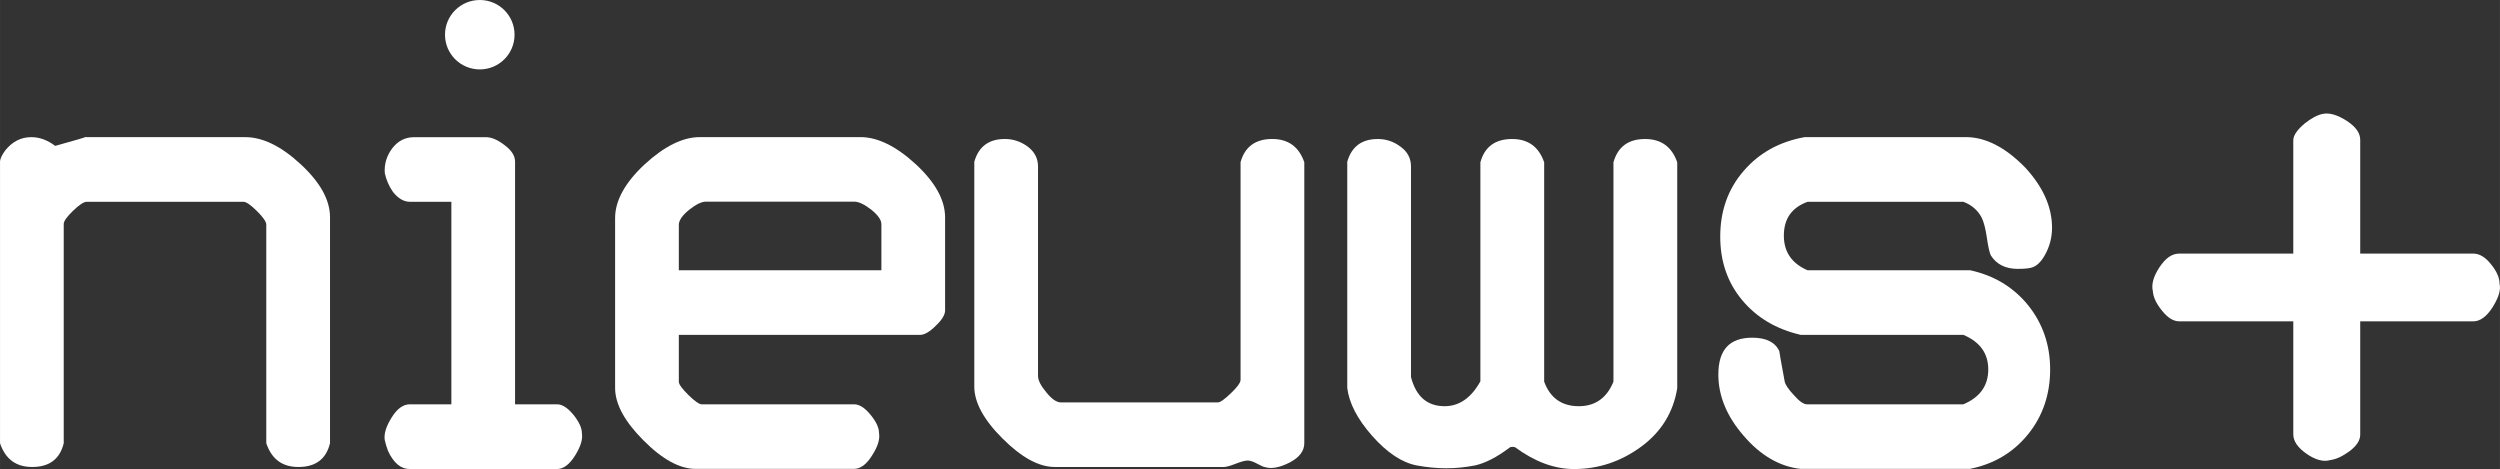 <?xml version="1.0" encoding="UTF-8" standalone="no"?>
<svg xmlns:rdf="http://www.w3.org/1999/02/22-rdf-syntax-ns#" xmlns="http://www.w3.org/2000/svg" height="112.56" width="600" version="1.1" xmlns:cc="http://creativecommons.org/ns#" xmlns:dc="http://purl.org/dc/elements/1.1/" viewBox="0 0 158.75 29.782">
 <rect x="0" y="0" width="158.75" height="29.782" fill="#333333" stroke="none"/>
 <g transform="translate(-9.305 -90.876)" fill="#fff">
  <path d="m30.26 119.02c-0.247 1.01-0.913 1.51-2.007 1.51-1.028 0-1.702-0.5-2.04-1.51v-13.88c0-0.18-0.197-0.47-0.592-0.86-0.394-0.39-0.682-0.59-0.855-0.59h-9.959c-0.181 0-0.469 0.19-0.864 0.57s-0.592 0.66-0.592 0.84v13.92c-0.247 1.01-0.913 1.51-2.007 1.51-1.019 0-1.702-0.5-2.039-1.51v-17.86c0-0.19 0.115-0.44 0.337-0.74 0.452-0.556 0.995-0.835 1.653-0.835 0.51 0 1.02 0.181 1.513 0.555 1.341-0.374 1.966-0.555 1.884-0.555h10.189c1.094 0 2.27 0.565 3.512 1.715s1.867 2.27 1.867 3.37v14.35"/>
  <path d="m39.774 90.876c-1.225 0-2.212 0.987-2.212 2.204s0.987 2.204 2.212 2.204c1.217 0 2.204-0.987 2.204-2.204s-0.987-2.204-2.204-2.204zm-4.186 8.712c-0.559 0-1.019 0.239-1.381 0.712-0.354 0.48-0.51 1-0.469 1.57 0.091 0.42 0.263 0.82 0.51 1.18 0.337 0.43 0.699 0.64 1.085 0.64h2.633v12.86h-2.633c-0.435 0-0.822 0.29-1.167 0.85-0.354 0.57-0.494 1.05-0.428 1.43 0.05 0.22 0.116 0.45 0.206 0.68 0.354 0.77 0.814 1.15 1.382 1.15h9.35c0.403 0 0.781-0.28 1.143-0.85 0.354-0.57 0.502-1.04 0.436-1.42 0-0.34-0.181-0.73-0.534-1.17-0.362-0.44-0.707-0.67-1.045-0.67h-2.665v-15.41c0-0.36-0.213-0.71-0.657-1.04-0.436-0.34-0.831-0.512-1.193-0.512z"/>
  <path d="m53.75 99.582c-1.102 0-2.269 0.588-3.519 1.738-1.242 1.16-1.867 2.3-1.867 3.4v10.79c0 1.02 0.6 2.13 1.801 3.33 1.201 1.21 2.303 1.81 3.314 1.81h10.058c0.403 0 0.79-0.28 1.143-0.85 0.362-0.56 0.51-1.03 0.444-1.42 0-0.34-0.181-0.73-0.543-1.17-0.361-0.44-0.707-0.66-1.044-0.66h-9.679c-0.157 0-0.436-0.2-0.839-0.59-0.403-0.4-0.609-0.68-0.609-0.84v-2.98h15.329c0.264 0 0.601-0.19 0.988-0.58 0.394-0.37 0.591-0.7 0.591-0.97v-5.91c0-1.1-0.624-2.23-1.866-3.38-1.242-1.14-2.418-1.718-3.512-1.718zm0.387 4.098h9.408c0.296 0 0.658 0.18 1.086 0.51 0.428 0.35 0.642 0.65 0.642 0.93v2.92h-12.863v-2.89c0-0.27 0.214-0.59 0.641-0.94 0.428-0.34 0.79-0.53 1.086-0.53z"/>
  <path d="m92.128 119.02c0 0.49-0.313 0.91-0.938 1.23-0.633 0.32-1.159 0.42-1.587 0.28-0.041 0-0.197-0.06-0.452-0.2s-0.461-0.21-0.625-0.21c-0.157 0-0.412 0.07-0.773 0.21-0.354 0.14-0.601 0.2-0.732 0.2h-10.733c-1.011 0-2.113-0.6-3.314-1.8-1.201-1.19-1.801-2.3-1.801-3.3v-14.28c0.271-0.96 0.913-1.448 1.941-1.448 0.534 0 1.02 0.165 1.456 0.488 0.435 0.33 0.649 0.75 0.649 1.26v13.3c0 0.27 0.173 0.62 0.527 1.04 0.345 0.43 0.657 0.64 0.929 0.64h9.959c0.156 0 0.436-0.2 0.839-0.59 0.411-0.39 0.608-0.67 0.608-0.85v-13.82c0.272-0.97 0.938-1.468 2.007-1.468 1.028 0 1.703 0.498 2.04 1.478v17.84"/>
  <path d="m115.81 115.53c-0.25 1.53-1.01 2.77-2.29 3.71s-2.7 1.42-4.26 1.42c-1.25 0-2.49-0.46-3.74-1.38-0.11-0.04-0.23-0.04-0.33 0-0.83 0.63-1.58 1.01-2.22 1.15-1.2 0.24-2.43 0.24-3.706 0-0.937-0.18-1.883-0.81-2.829-1.88-0.937-1.06-1.463-2.08-1.579-3.04v-14.36c0.272-0.96 0.913-1.447 1.941-1.447 0.535 0 1.02 0.165 1.456 0.497 0.436 0.32 0.65 0.74 0.65 1.25v13.37c0.32 1.23 1.028 1.85 2.137 1.85 0.93 0 1.69-0.53 2.27-1.58v-13.91c0.27-0.98 0.94-1.477 2.01-1.477 1.03 0 1.7 0.497 2.04 1.477v13.93c0.38 1.04 1.12 1.56 2.2 1.56 1.04 0 1.78-0.52 2.2-1.56v-13.93c0.28-0.98 0.94-1.477 2.01-1.477 1.02 0 1.7 0.497 2.04 1.477v14.35"/>
  <path d="m139.14 107.1c-0.22 0.39-0.47 0.63-0.74 0.74-0.16 0.07-0.48 0.11-0.97 0.11-0.78 0-1.35-0.29-1.71-0.86-0.09-0.2-0.17-0.58-0.25-1.13-0.08-0.56-0.19-0.97-0.32-1.25-0.25-0.48-0.64-0.82-1.17-1.02h-9.89c-1 0.36-1.51 1.07-1.51 2.15 0 1.04 0.51 1.77 1.51 2.2h10.33c1.52 0.33 2.75 1.08 3.68 2.23 0.92 1.15 1.39 2.51 1.39 4.07 0 1.58-0.47 2.96-1.4 4.11s-2.16 1.89-3.69 2.2h-10.77c-1.32-0.15-2.53-0.85-3.6-2.1-1.08-1.24-1.61-2.54-1.61-3.89 0-1.57 0.71-2.34 2.15-2.34 0.88 0 1.45 0.28 1.72 0.85 0 0.04 0.11 0.68 0.34 1.92 0.04 0.21 0.23 0.5 0.59 0.88 0.34 0.39 0.62 0.58 0.82 0.58h9.94c1.06-0.45 1.58-1.19 1.58-2.21s-0.52-1.75-1.58-2.2h-10.33c-1.55-0.36-2.79-1.09-3.72-2.21-0.93-1.11-1.39-2.46-1.39-4.03 0-1.62 0.49-3.01 1.47-4.15 0.99-1.16 2.29-1.88 3.9-2.168h10.22c1.25 0 2.51 0.638 3.77 1.928 1.13 1.22 1.71 2.5 1.71 3.83 0 0.63-0.16 1.22-0.47 1.76"/>
  <path d="m168.03 108.9c0.09 0.38-0.06 0.87-0.44 1.48-0.39 0.61-0.8 0.9-1.22 0.9h-7.19v7.2c0 0.35-0.22 0.7-0.67 1.04-0.45 0.33-0.85 0.52-1.23 0.57-0.44 0.13-0.95-0.01-1.51-0.4s-0.84-0.8-0.84-1.24v-7.17h-7.25c-0.36 0-0.72-0.22-1.08-0.67-0.37-0.45-0.56-0.86-0.59-1.25-0.1-0.43 0.04-0.93 0.42-1.51 0.39-0.59 0.8-0.87 1.25-0.87h7.25v-7.2c0-0.305 0.25-0.666 0.73-1.069 0.43-0.338 0.81-0.543 1.17-0.609 0.42-0.074 0.91 0.074 1.49 0.444 0.57 0.37 0.86 0.773 0.86 1.201v7.233h7.19c0.38 0 0.75 0.22 1.11 0.67 0.37 0.45 0.55 0.87 0.55 1.25"/>
 </g>
</svg>
